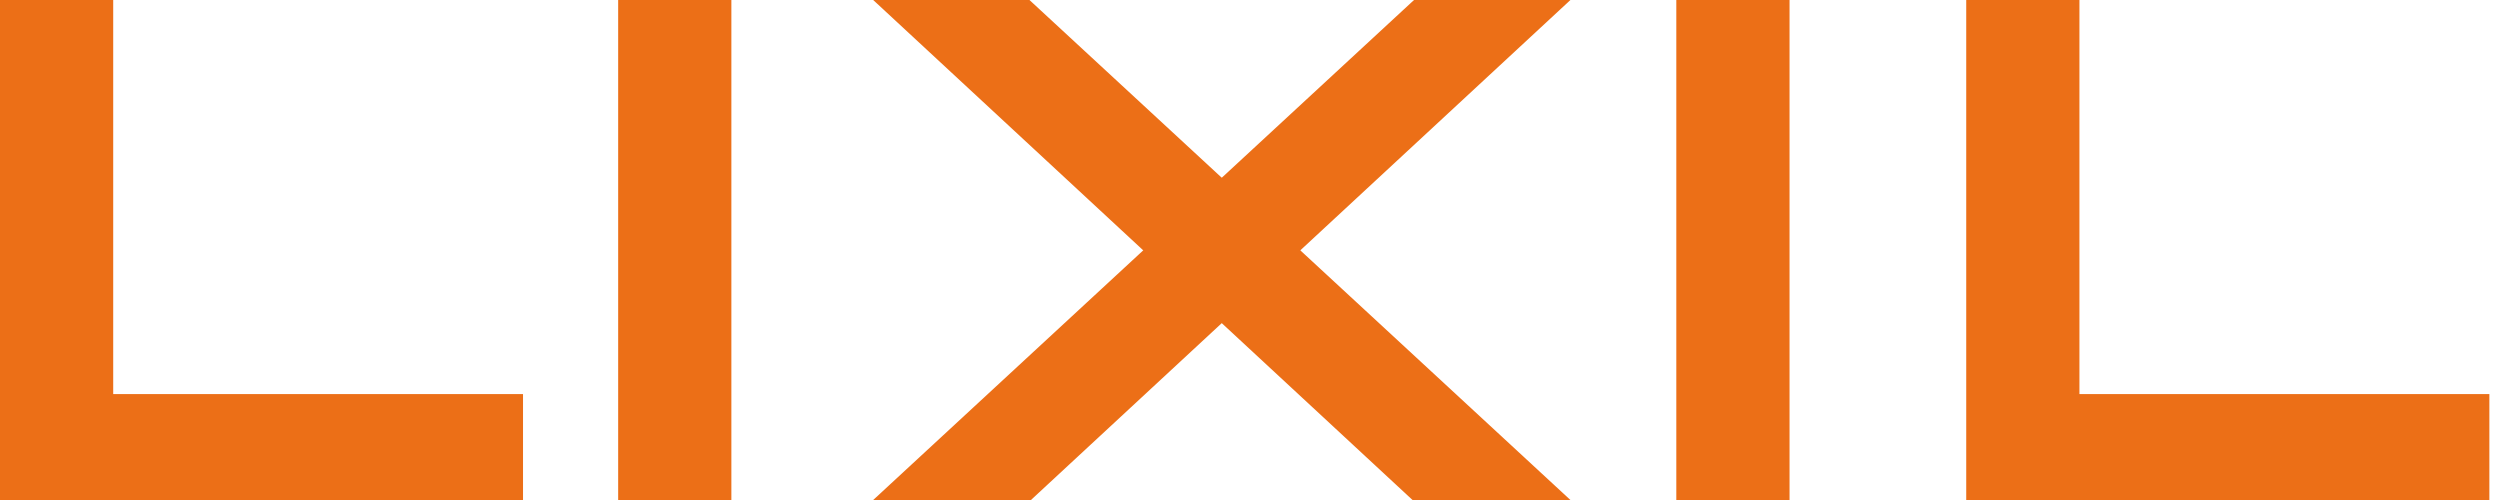 <svg width="120" height="24" viewBox="0 0 120 24" fill="none" xmlns="http://www.w3.org/2000/svg">
<path d="M0 0V24H25.105V18.916H5.434V0H0Z" fill="#EC6F17"/>
<path d="M29.672 0V24H35.106V18.916V0H29.672Z" fill="#EC6F17"/>
<path d="M94.379 0V24H119.49V18.916H99.813V0H94.379Z" fill="#EC6F17"/>
<path d="M80.463 0V24H85.898V18.916V0H80.463Z" fill="#EC6F17"/>
<path d="M41.913 0H49.414L75.38 24H67.801L41.913 0Z" fill="#EC6F17"/>
<path d="M75.38 0H67.873L41.913 24H49.485L75.38 0Z" fill="#EC6F17"/>
</svg>
